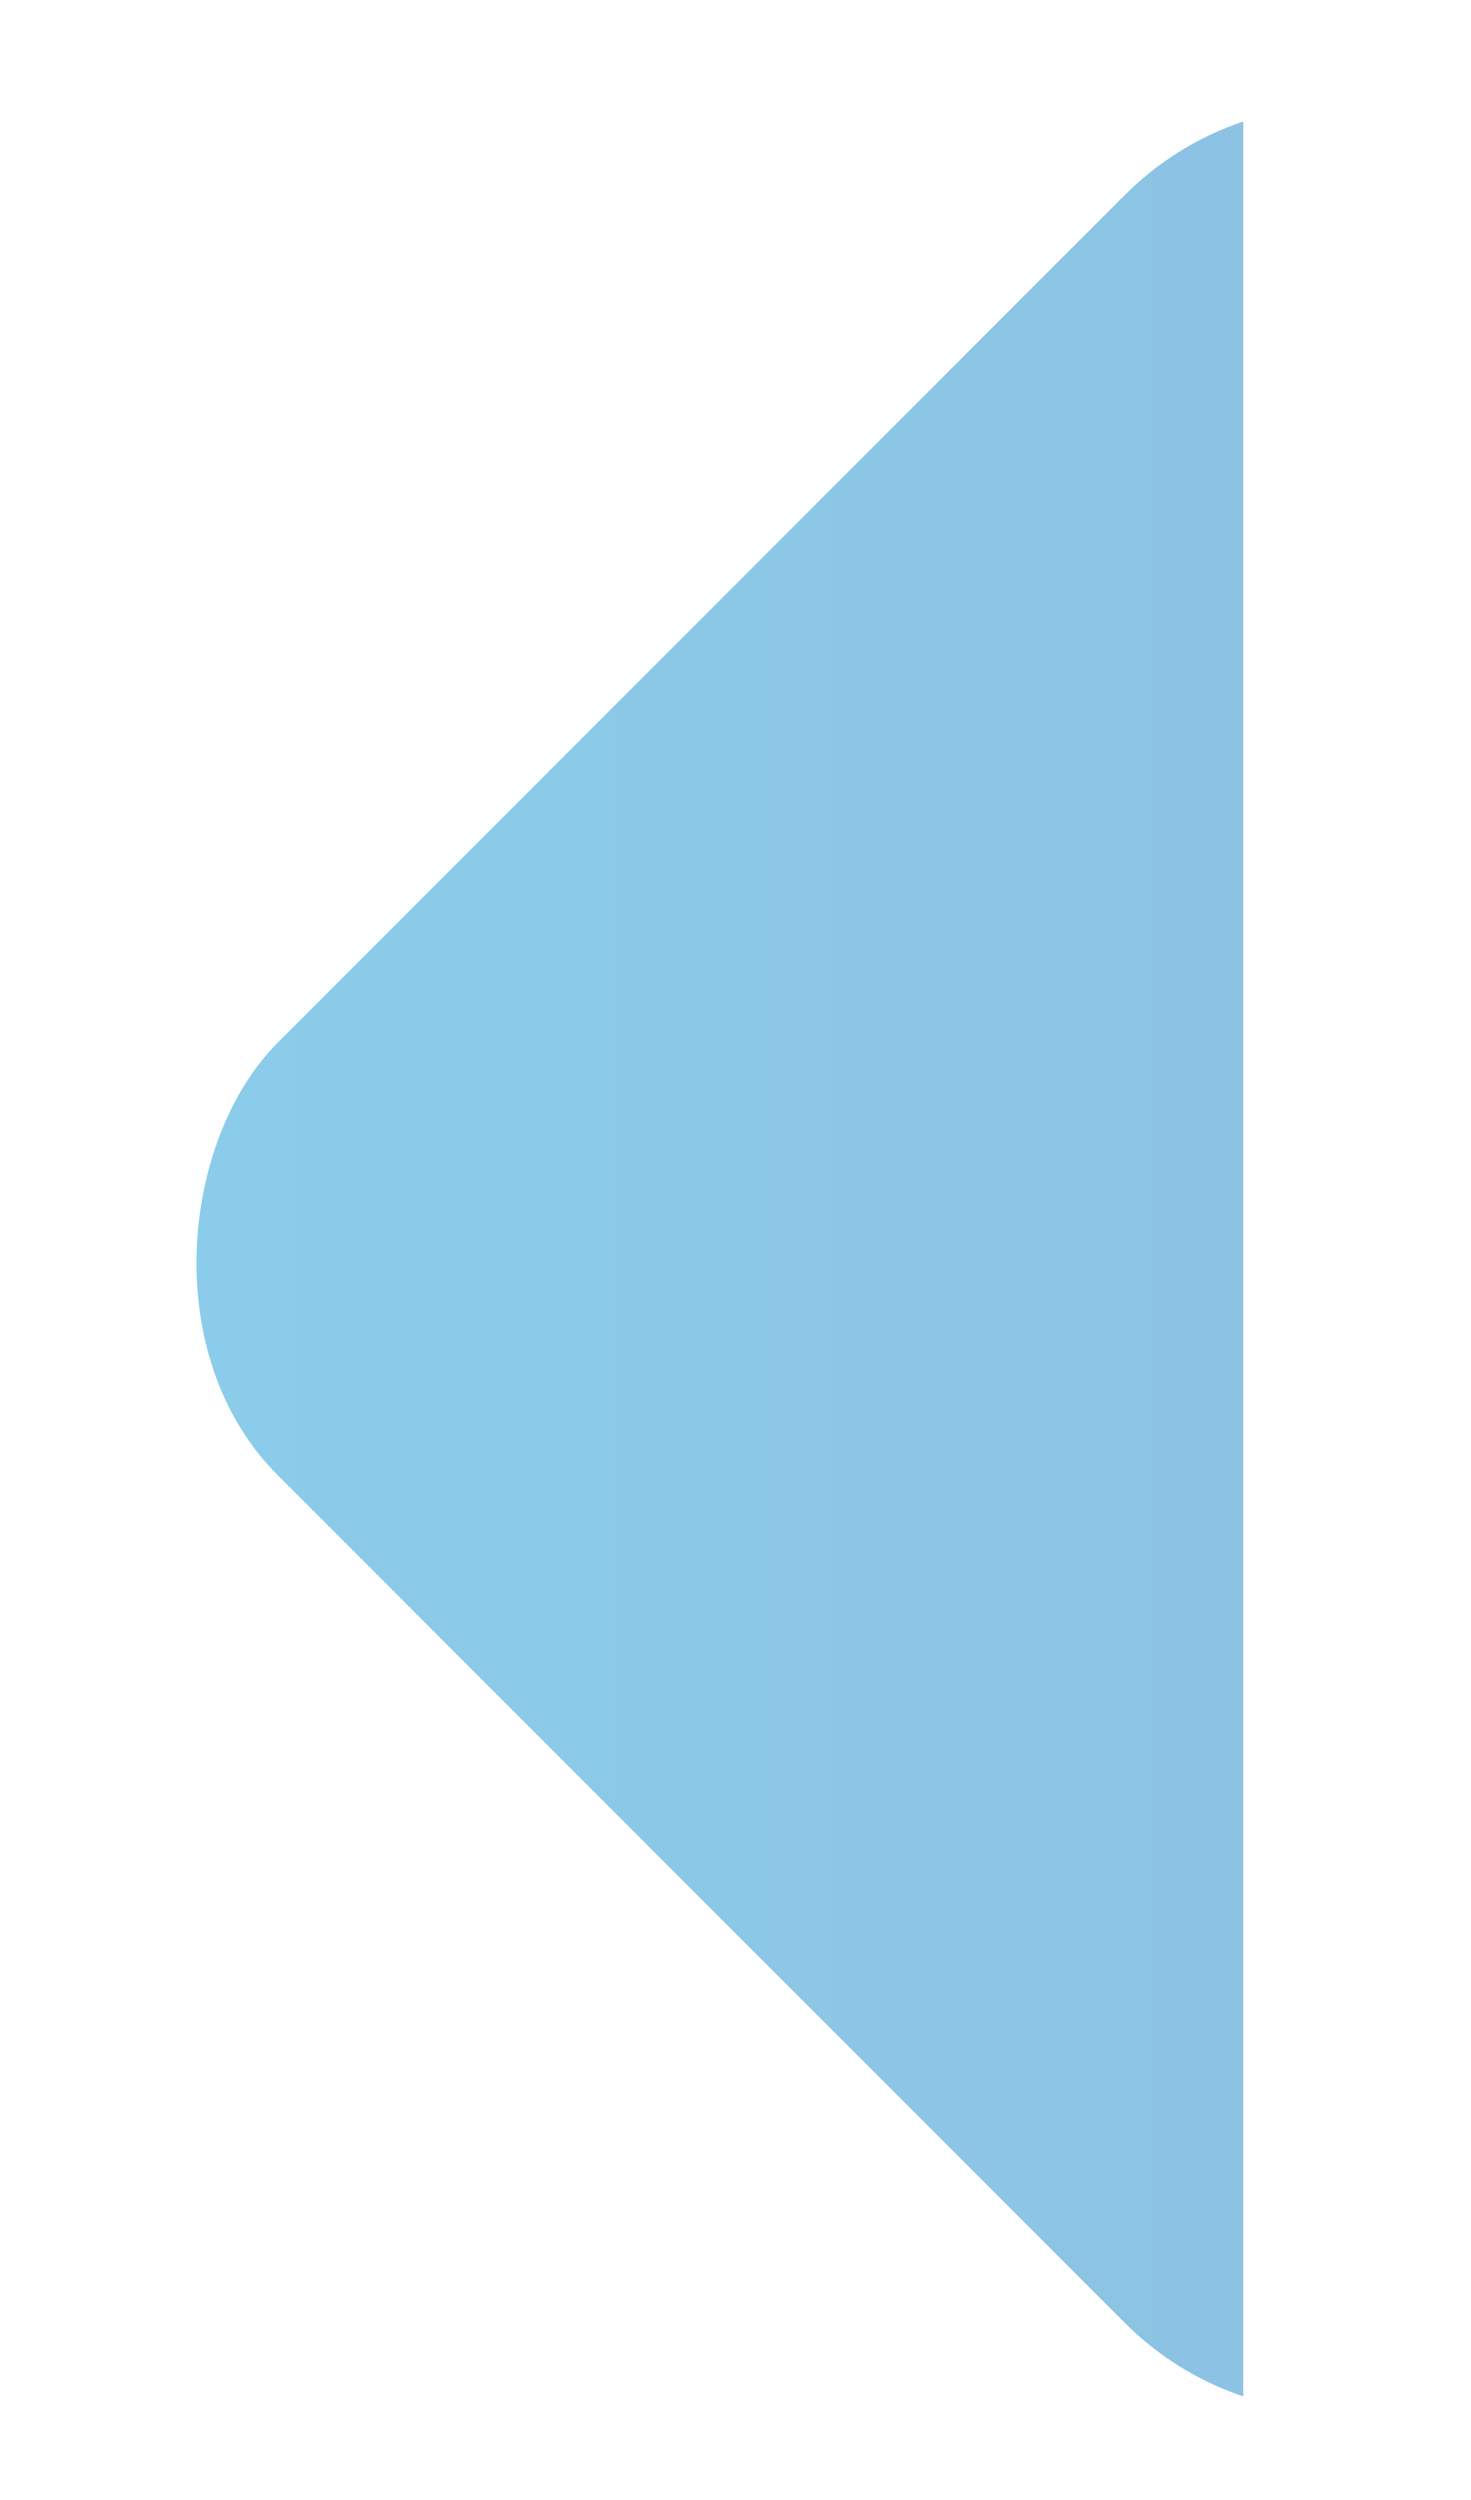 <?xml version="1.0" encoding="UTF-8"?> <svg xmlns="http://www.w3.org/2000/svg" xmlns:xlink="http://www.w3.org/1999/xlink" viewBox="0 0 479.1 813.7"> <defs> <style>.cls-1{fill:none;}.cls-2{clip-path:url(#clip-path);}.cls-3{opacity:0.5;fill:url(#New_Gradient_Swatch_2);}</style> <clipPath id="clip-path"> <rect class="cls-1" x="-3.2" y="-57.8" width="408.13" height="912"></rect> </clipPath> <linearGradient id="New_Gradient_Swatch_2" x1="61.3" y1="409.77" x2="812.1" y2="409.77" gradientTransform="translate(-161.84 428.81) rotate(-45)" gradientUnits="userSpaceOnUse"> <stop offset="0" stop-color="#189bd7"></stop> <stop offset="1" stop-color="#1c70b8"></stop> </linearGradient> </defs> <g id="Layer_1" data-name="Layer 1"> <g class="cls-2"> <rect class="cls-3" x="142.09" y="115.16" width="589.22" height="589.22" rx="99.57" transform="translate(417.66 -188.78) rotate(45)"></rect> </g> </g> </svg> 